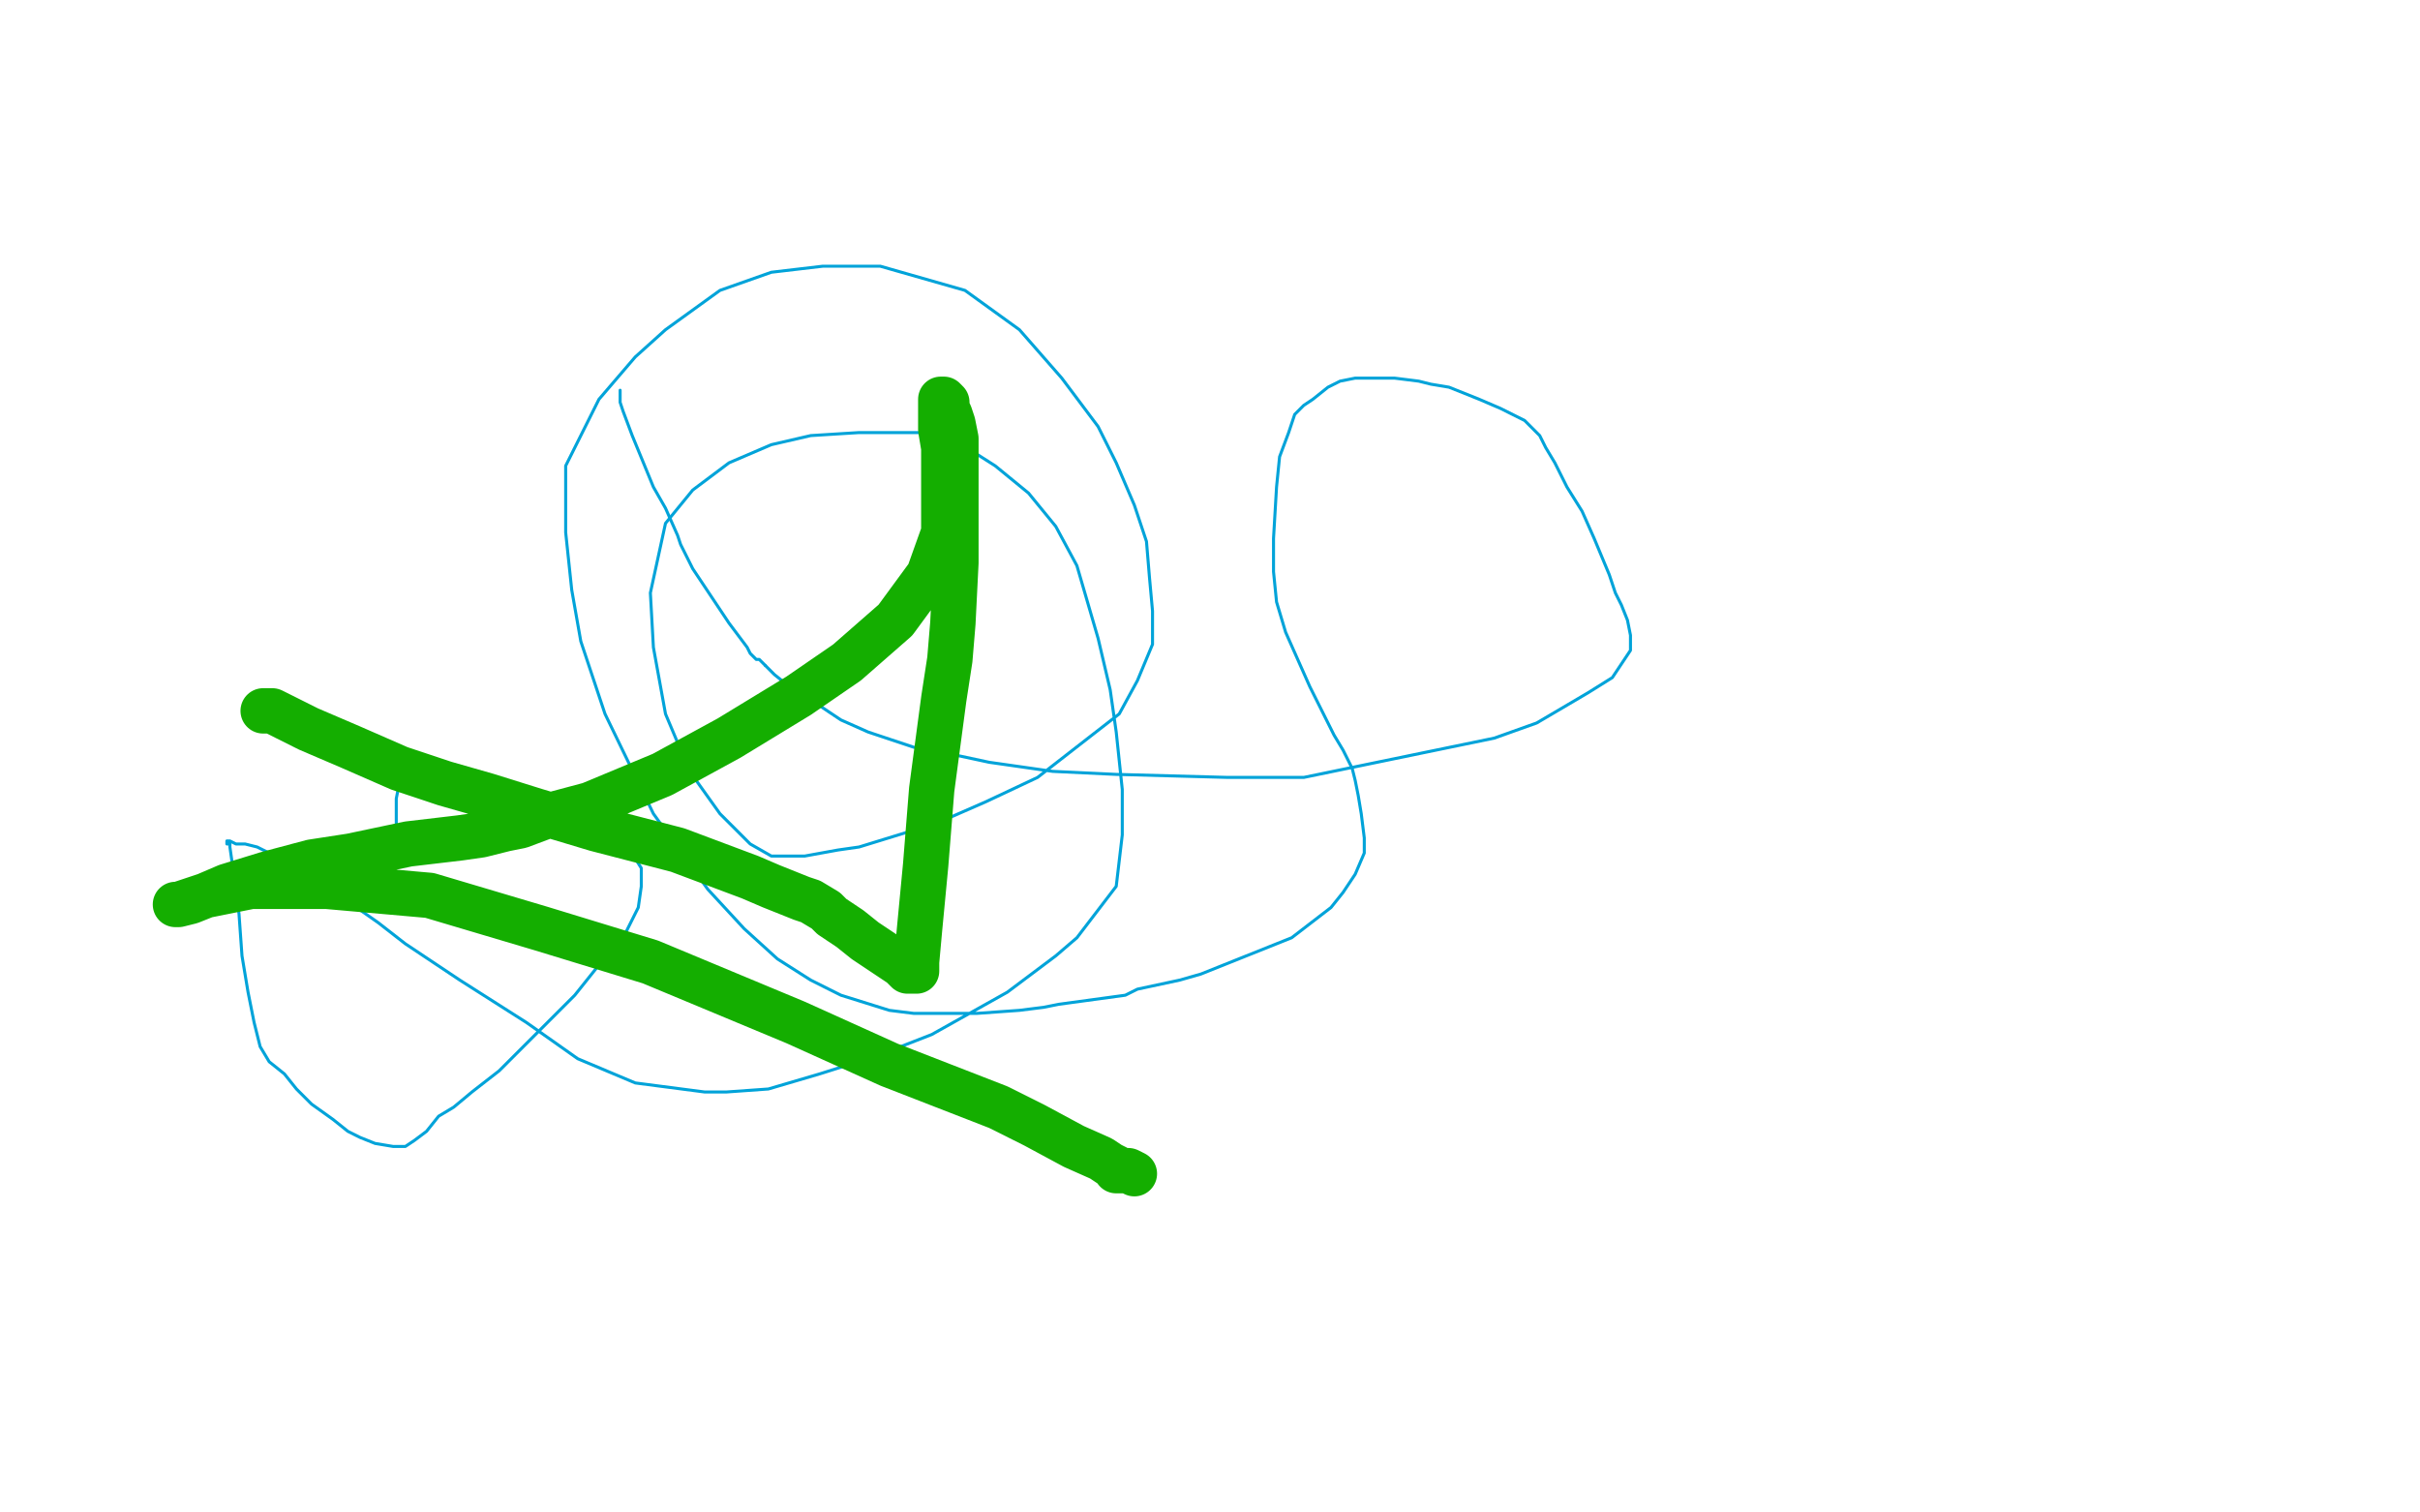 <?xml version="1.0" standalone="no"?>
<!DOCTYPE svg PUBLIC "-//W3C//DTD SVG 1.1//EN"
"http://www.w3.org/Graphics/SVG/1.1/DTD/svg11.dtd">

<svg width="800" height="500" version="1.1" xmlns="http://www.w3.org/2000/svg" xmlns:xlink="http://www.w3.org/1999/xlink" style="stroke-antialiasing: false"><desc>This SVG has been created on https://colorillo.com/</desc><rect x='0' y='0' width='800' height='500' style='fill: rgb(255,255,255); stroke-width:0' /><polyline points="205,129 205,131 205,131 205,133 205,133 206,136 206,136 209,144 209,144 216,161 216,161 220,168 220,168 224,177 225,180 229,188 233,194 237,200 241,206 244,210 247,214 248,216 249,217 250,218 251,218 252,219 253,220" style="fill: none; stroke: #00a3d9; stroke-width: 1; stroke-linejoin: round; stroke-linecap: round; stroke-antialiasing: false; stroke-antialias: 0; opacity: 1.0"/>
<polyline points="253,220 256,223 261,227 266,230 272,234 278,238 287,242 302,247 313,249 327,252 348,255 369,256 406,257 431,257 494,244 508,239 525,229 533,224 537,218 539,215 539,212 539,210 538,205 536,200 534,196 532,190 527,178 523,169 518,161 514,153 511,148 509,144 504,139 496,135 489,132 479,128 473,127 469,126 461,125 454,125 450,125 448,125 443,126 441,127 439,128 434,132 431,134 428,137 426,143 423,151 422,161 421,178 421,189 422,199 425,209 429,218 433,227 437,235 441,243 444,248 447,254 448,258 449,263 450,269 451,277 451,282 448,289 444,295 440,300 427,310 422,312 402,320 397,322 390,324 376,327 372,329 350,332 345,333 337,334 323,335 319,335 302,335 294,334 278,329 268,324 257,317 246,307 234,294 216,269 200,236 192,212 189,195 187,176 187,154 198,132 210,118 220,109 238,96 255,90 272,88 291,88 319,96 337,109 351,125 363,141 369,153 375,167 379,179 380,191 381,202 381,213 376,225 370,236 343,257 326,265 310,272 284,280 277,281 266,283 255,283 248,279 238,269 228,255 220,236 216,214 215,196 220,173 229,162 241,153 255,147 268,144 284,143 304,143 318,147 329,154 340,163 349,174 356,187 363,211 367,228 369,242 371,261 371,276 369,293 356,310 349,316 333,328 308,342 290,349 271,355 254,360 240,361 233,361 210,358 191,350 174,338 152,324 134,312 125,305 115,298 108,293 103,290 98,286 89,282 85,280 81,279 78,279 76,278 75,278 75,279 76,279 76,280 77,287 79,302 80,316 82,328 84,338 86,346 89,351 94,355 98,360 103,365 110,370 115,374 119,376 124,378 130,379 134,379 137,377 141,374 145,369 150,366 156,361 165,354 177,342 190,329 198,319 206,310 211,300 212,293 212,287 207,279 196,271 182,265 171,260 158,257 152,255 145,254 141,253 138,253 136,252 134,252 134,253 134,254 132,259 131,264 131,271 131,278" style="fill: none; stroke: #00a3d9; stroke-width: 1; stroke-linejoin: round; stroke-linecap: round; stroke-antialiasing: false; stroke-antialias: 0; opacity: 1.0"/>
<polyline points="87,235 88,235 88,235 89,235 89,235 90,235 90,235 94,237 94,237 102,241 102,241 116,247 116,247 132,254 147,259 161,263 177,268 197,274 224,281 248,290 255,293 265,297 268,298 273,301 275,303 281,307 286,311 292,315 295,317 298,319 300,321 301,321 302,321 303,321 303,320 303,318 304,307 306,286 308,261 310,246 312,231 314,218 315,206 316,186 316,172 316,157 316,145 315,140 314,137 313,135 313,133 312,132 311,132 311,133 311,135 311,142 312,148 312,156 312,166 312,176 307,190 296,205 280,219 264,230 241,244 219,256 195,266 180,270 172,273 167,274 159,276 152,277 135,279 116,283 103,285 88,289 75,293 68,296 62,298 59,299 58,299 59,299 63,298 68,296 83,293 108,293 142,296 179,307 215,318 263,338 294,352 330,366 342,372 355,379 364,383 367,385 369,386 369,387 370,387 373,387 375,388" style="fill: none; stroke: #14ae00; stroke-width: 15; stroke-linejoin: round; stroke-linecap: round; stroke-antialiasing: false; stroke-antialias: 0; opacity: 1.0"/>
</svg>
